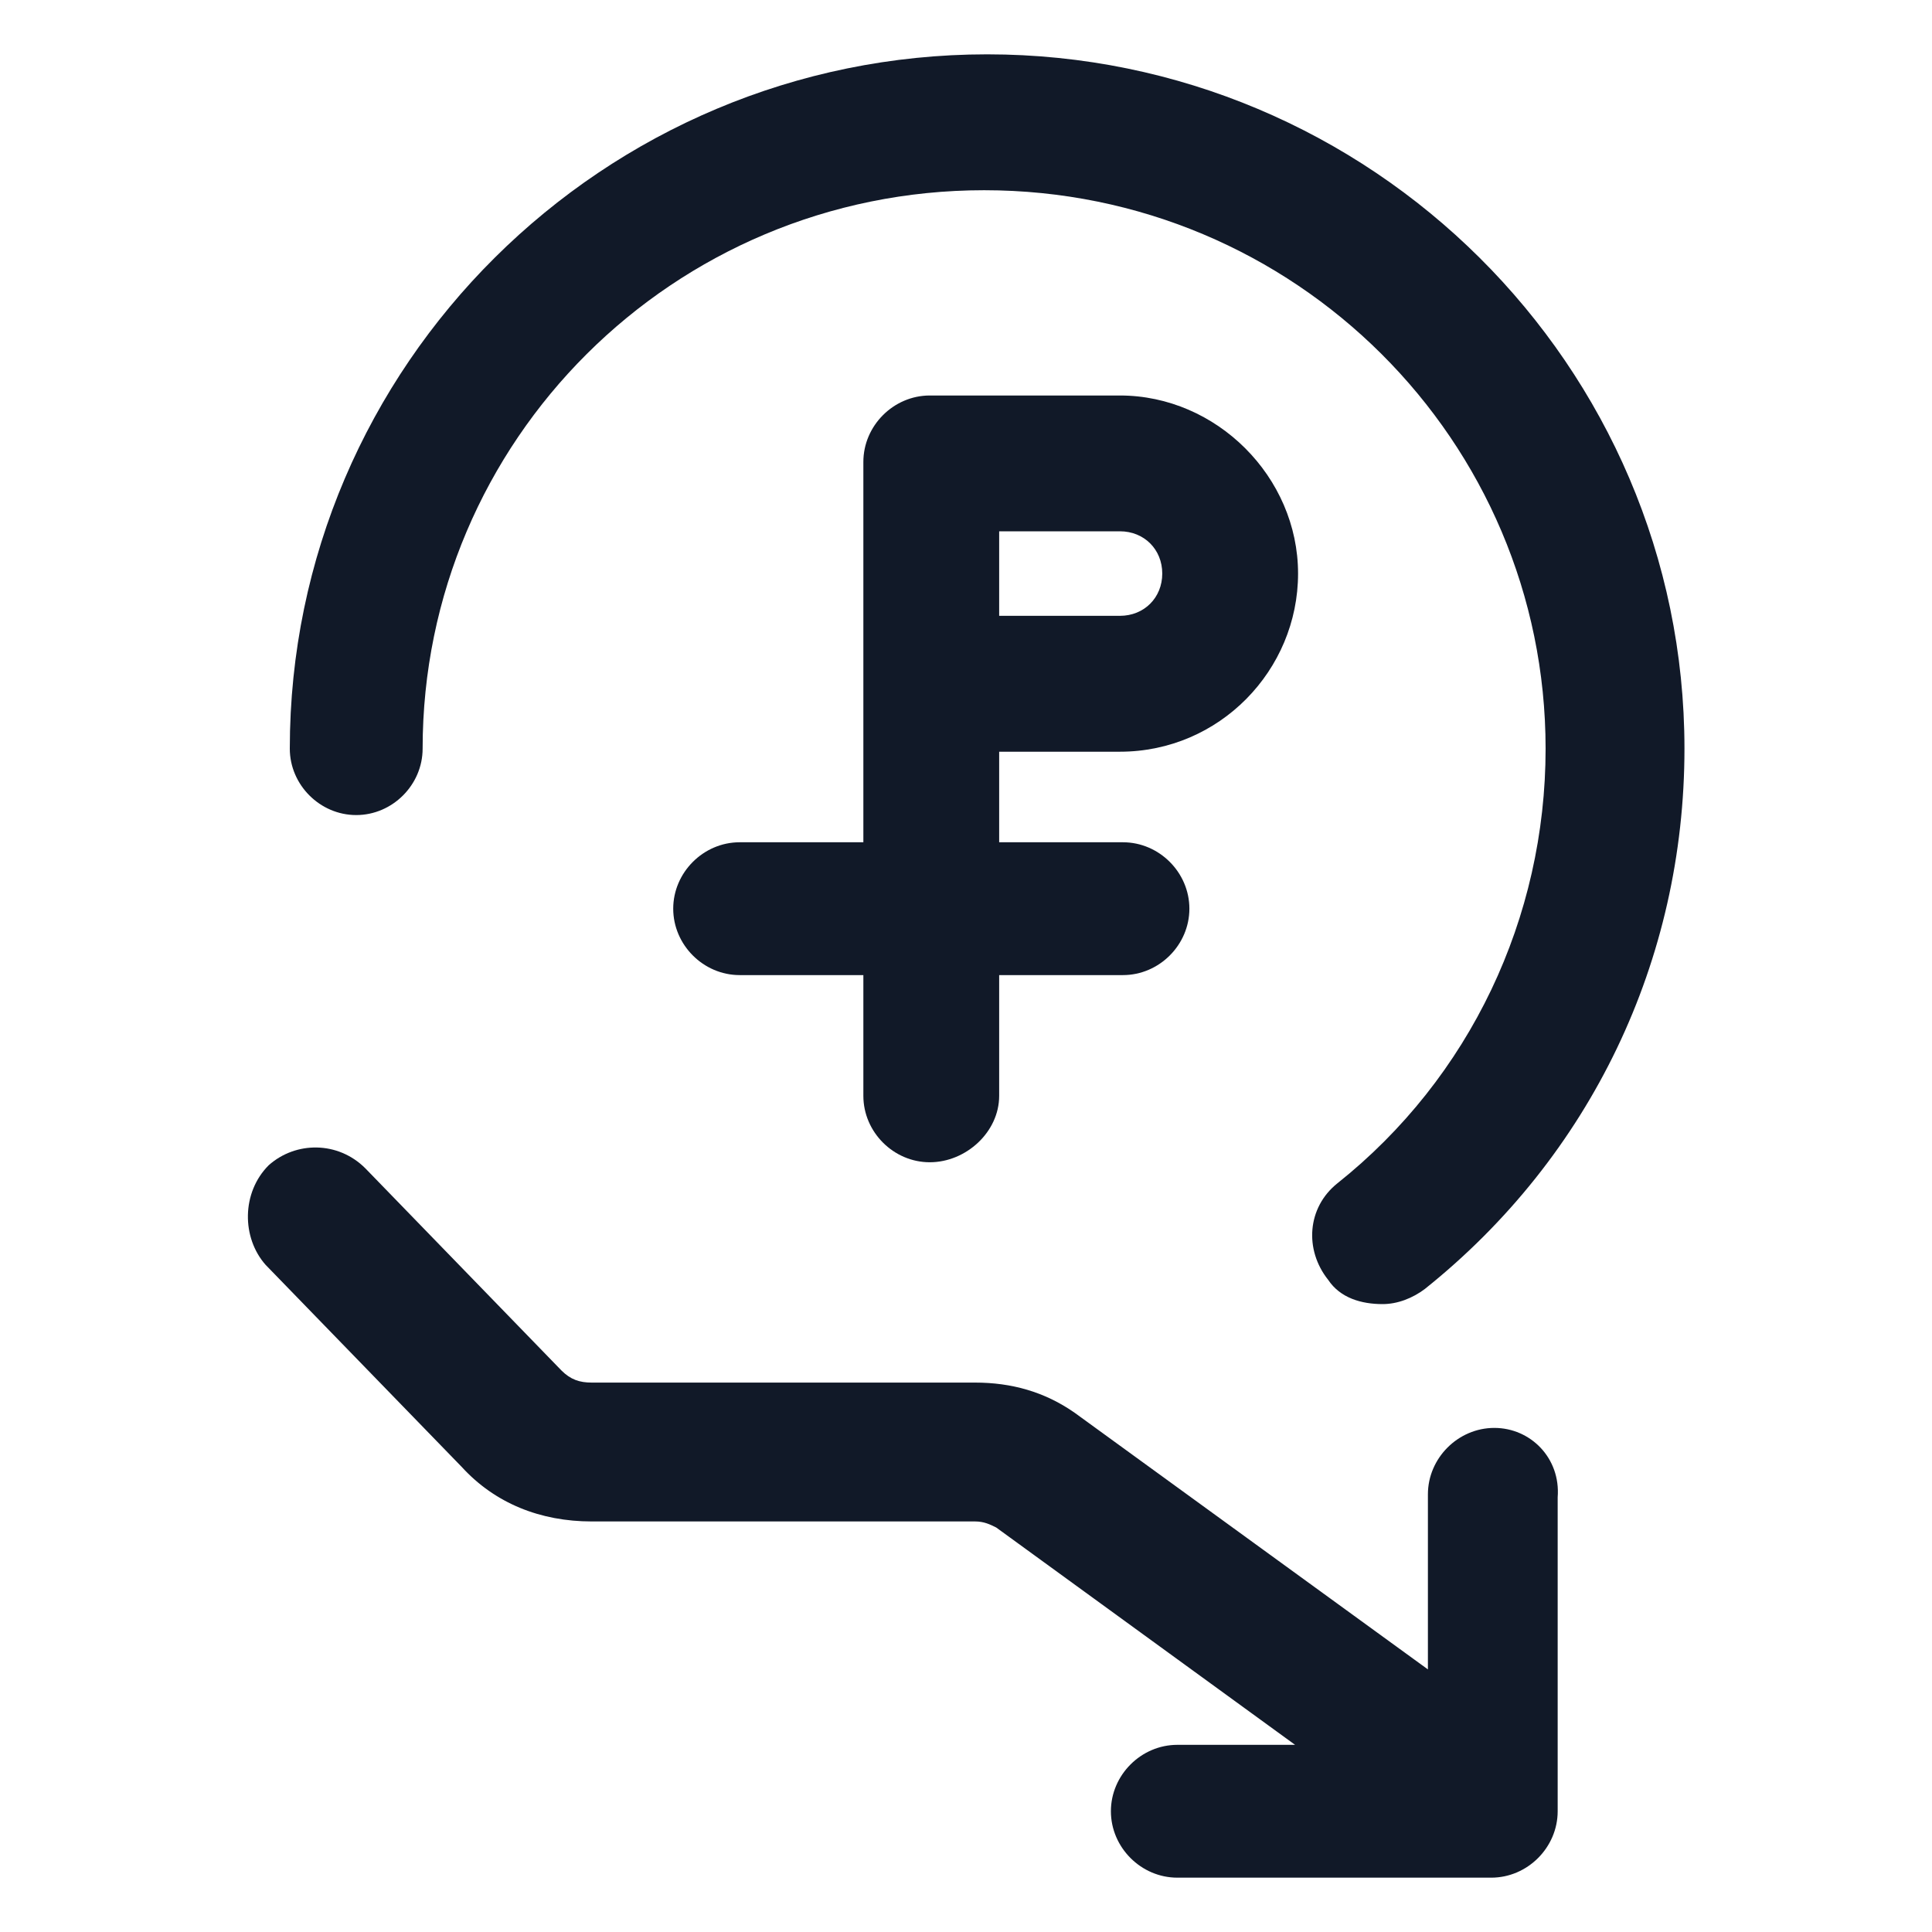 <svg xmlns="http://www.w3.org/2000/svg" width="24" height="24" viewBox="0 0 24 24" fill="none"><path d="M4.425 10.125C4.875 10.125 5.25 9.75 5.25 9.3C5.25 5.475 8.363 2.363 12.225 2.363C16.088 2.363 19.2 5.475 19.2 9.3C19.2 11.4 18.263 13.387 16.613 14.7C16.238 15 16.2 15.525 16.5 15.9C16.65 16.125 16.913 16.2 17.175 16.2C17.363 16.2 17.55 16.125 17.7 16.012C19.763 14.363 20.925 11.925 20.925 9.3C20.925 4.538 17.025 0.675 12.263 0.675C7.5 0.675 3.6 4.538 3.6 9.3C3.6 9.75 3.975 10.125 4.425 10.125Z" fill="#111928"></path><path d="M18.563 17.738C18.113 17.738 17.738 18.113 17.738 18.563V20.738L13.35 17.55C12.975 17.288 12.563 17.175 12.113 17.175H7.35C7.2 17.175 7.088 17.138 6.975 17.025L4.538 14.513C4.2 14.175 3.675 14.175 3.338 14.475C3 14.813 3 15.375 3.3 15.713L5.738 18.225C6.15 18.675 6.713 18.9 7.35 18.9H12.113C12.225 18.9 12.3 18.938 12.375 18.975L16.088 21.675H14.625C14.175 21.675 13.8 22.05 13.8 22.5C13.8 22.95 14.175 23.325 14.625 23.325H18.525C18.975 23.325 19.35 22.95 19.35 22.5V18.6C19.388 18.113 19.013 17.738 18.563 17.738Z" fill="#111928"></path><path d="M13.912 9.338C15.15 9.338 16.125 8.325 16.125 7.125C16.125 5.925 15.113 4.913 13.912 4.913H11.55C11.1 4.913 10.725 5.288 10.725 5.738V10.463H9.188C8.738 10.463 8.363 10.838 8.363 11.288C8.363 11.738 8.738 12.113 9.188 12.113H10.725V13.613C10.725 14.063 11.1 14.438 11.55 14.438C12 14.438 12.412 14.063 12.412 13.613V12.113H13.95C14.4 12.113 14.775 11.738 14.775 11.288C14.775 10.838 14.4 10.463 13.95 10.463H12.412V9.338H13.912ZM12.412 6.6H13.912C14.213 6.6 14.438 6.825 14.438 7.125C14.438 7.425 14.213 7.65 13.912 7.65H12.412V6.6Z" fill="#111928"></path></svg>